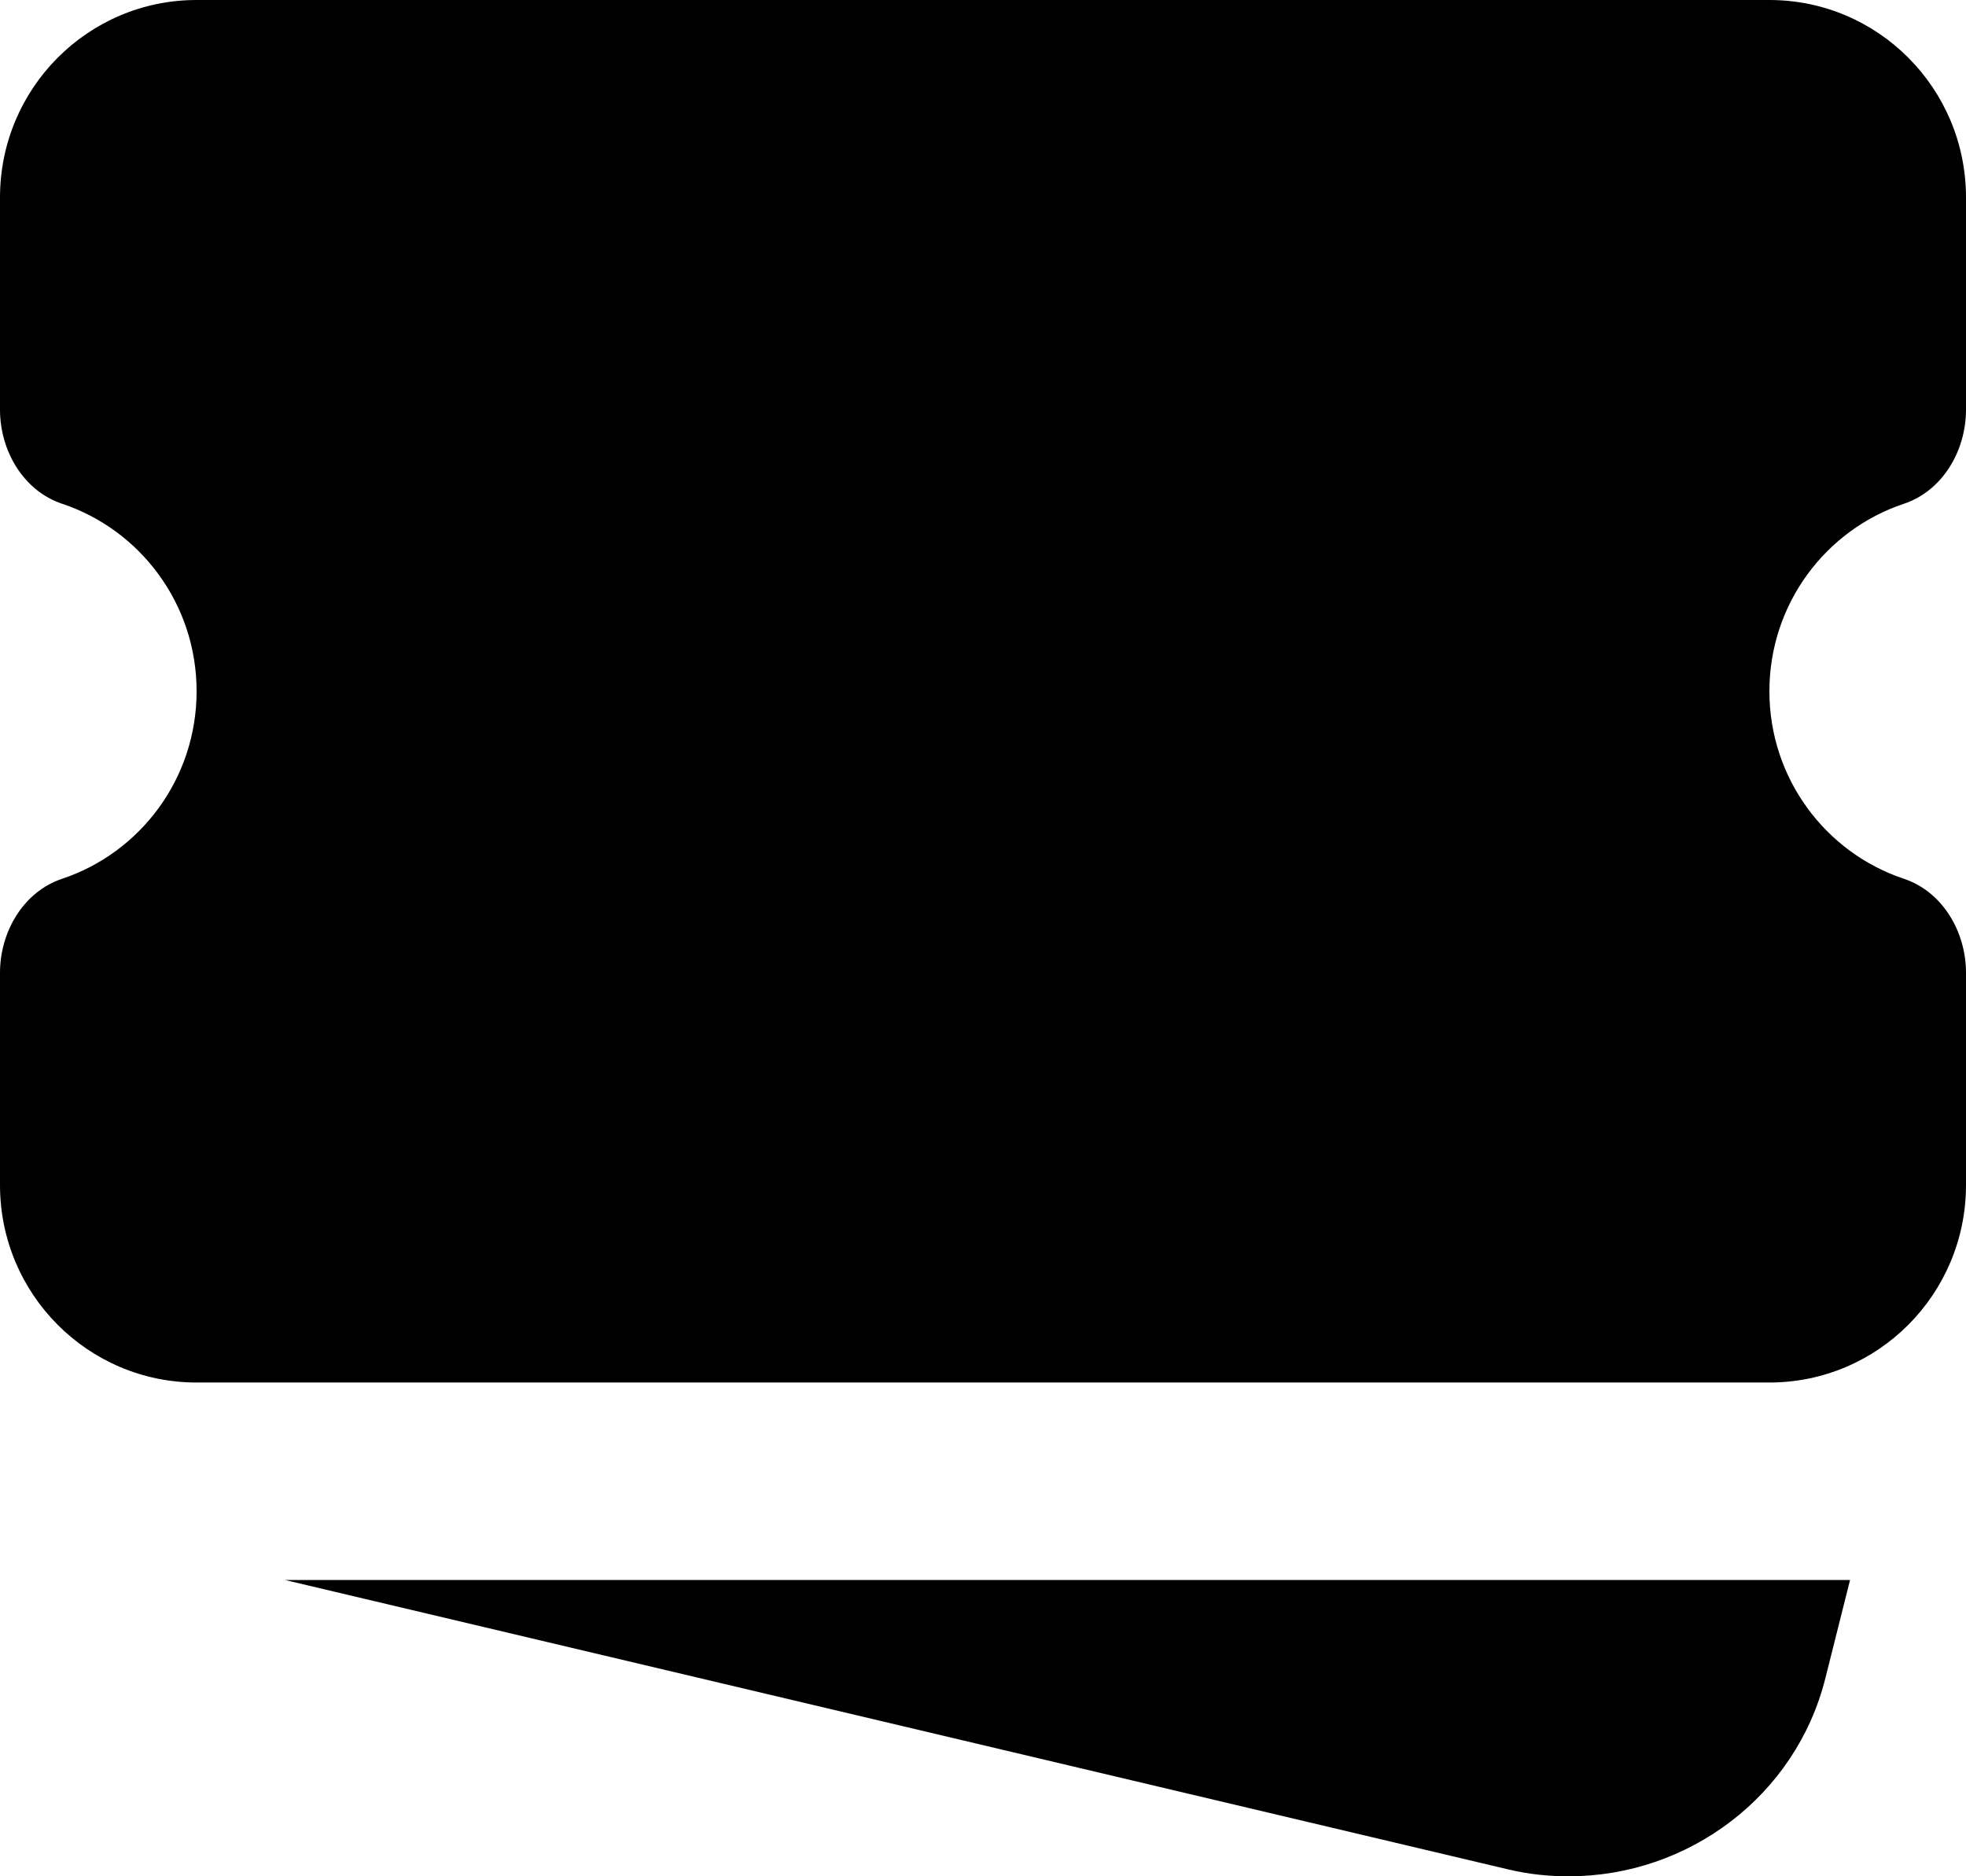 <?xml version="1.0" encoding="UTF-8"?>
<svg width="110px" height="105px" viewBox="0 0 110 105" version="1.1" xmlns="http://www.w3.org/2000/svg" xmlns:xlink="http://www.w3.org/1999/xlink">
    <!-- Generator: Sketch 52.6 (67491) - http://www.bohemiancoding.com/sketch -->
    <title>visit</title>
    <desc>Created with Sketch.</desc>
    <g id="Symbols" stroke="none" stroke-width="1" fill="none" fill-rule="evenodd">
        <g id="Icons" transform="translate(-1264, -816)" fill="#000000" fill-rule="nonzero">
            <path d="M1275,816 C1268.922,816 1264,820.946 1264,827.053 L1264,838.926 C1264,841.225 1265.308,843.469 1267.48,844.193 C1271.853,845.652 1275,849.799 1275,854.684 C1275,859.569 1271.853,863.717 1267.48,865.176 C1265.308,865.9 1264,868.144 1264,870.443 L1264,882.316 C1264,888.422 1268.922,893.368 1275,893.368 L1363,893.368 C1369.078,893.368 1374,888.422 1374,882.316 L1374,870.443 C1374,868.144 1372.692,865.9 1370.52,865.176 C1366.147,863.717 1363,859.569 1363,854.684 C1363,849.799 1366.147,845.652 1370.52,844.193 C1372.692,843.469 1374,841.225 1374,838.926 L1374,827.053 C1374,820.946 1369.078,816 1363,816 L1275,816 Z M1279.952,904.421 L1348.369,920.611 C1349.524,920.888 1350.63,921 1351.785,921 C1358.44,921 1364.487,916.525 1366.137,909.893 L1367.512,904.421 L1279.952,904.421 Z" id="visit"></path>
        </g>
    </g>
</svg>